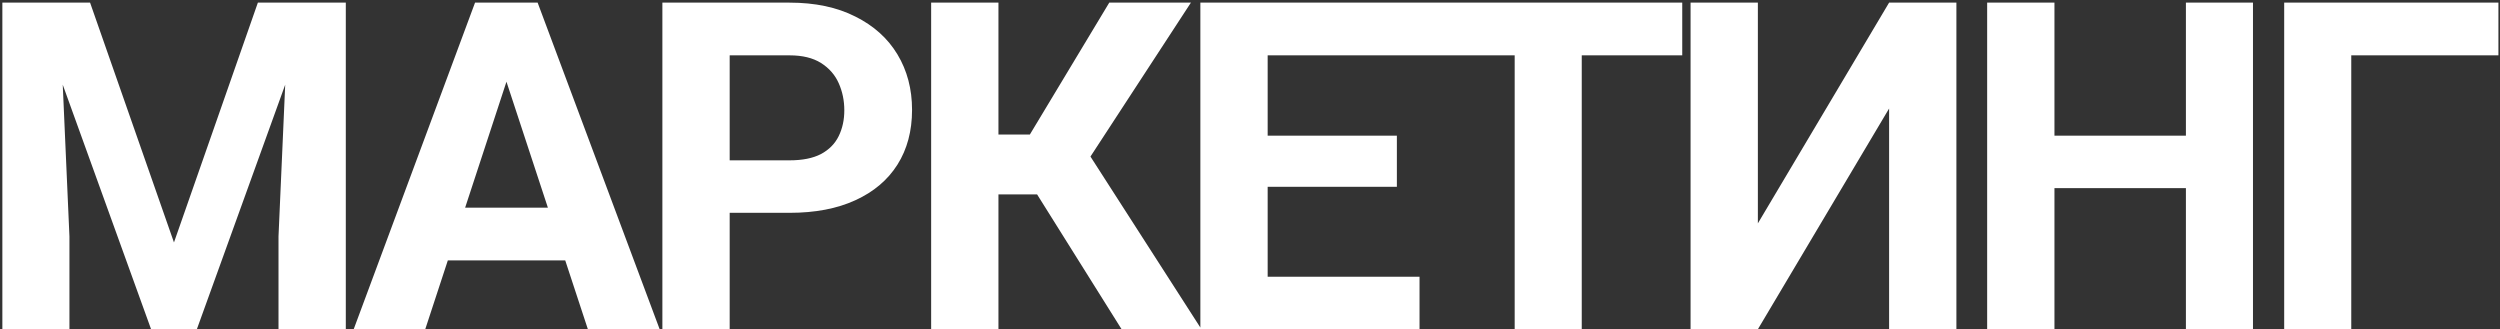 <?xml version="1.0" encoding="UTF-8"?> <svg xmlns="http://www.w3.org/2000/svg" width="653" height="86" viewBox="0 0 653 86" fill="none"><rect x="0" y="0" width="653" height="86" fill="#333333" stroke="none"/><path d="M8.645 0.688H23.527L45.441 63.324L67.356 0.688H82.238L51.418 86H39.465L8.645 0.688ZM0.617 0.688H15.441L18.137 61.742V86H0.617V0.688ZM75.441 0.688H90.324V86H72.746V61.742L75.441 0.688ZM134.277 15.277L111.073 86H92.382L124.081 0.688H135.976L134.277 15.277ZM153.554 86L130.292 15.277L128.417 0.688H140.429L172.304 86H153.554ZM152.499 54.242V68.012H107.441V54.242H152.499ZM206.237 55.59H184.498V41.879H206.237C209.596 41.879 212.33 41.332 214.44 40.238C216.549 39.105 218.092 37.543 219.069 35.551C220.045 33.559 220.534 31.312 220.534 28.812C220.534 26.273 220.045 23.91 219.069 21.723C218.092 19.535 216.549 17.777 214.44 16.449C212.33 15.121 209.596 14.457 206.237 14.457H190.592V86H173.014V0.688H206.237C212.916 0.688 218.639 1.898 223.405 4.32C228.209 6.703 231.881 10.004 234.42 14.223C236.959 18.441 238.229 23.266 238.229 28.695C238.229 34.203 236.959 38.969 234.42 42.992C231.881 47.016 228.209 50.121 223.405 52.309C218.639 54.496 212.916 55.59 206.237 55.59ZM260.795 0.688V86H243.216V0.688H260.795ZM311.068 0.688L278.373 50.785H256.869L254.642 35.141H268.998L289.74 0.688H311.068ZM292.962 86L269.056 47.855L281.244 35.316L313.822 86H292.962ZM370.782 72.289V86H325.372V72.289H370.782ZM331.114 0.688V86H313.536V0.688H331.114ZM364.864 35.434V48.793H325.372V35.434H364.864ZM370.723 0.688V14.457H325.372V0.688H370.723ZM413.152 0.688V86H395.633V0.688H413.152ZM439.402 0.688V14.457H369.793V0.688H439.402ZM459.155 58.344L493.433 0.688H511.011V86H493.433V28.344L459.155 86H441.577V0.688H459.155V58.344ZM575.94 35.434V49.145H531.409V35.434H575.94ZM536.623 0.688V86H519.045V0.688H536.623ZM588.479 0.688V86H570.959V0.688H588.479ZM652.588 0.688V14.457H614.15V86H596.63V0.688H652.588Z" fill="white"></path></svg> 